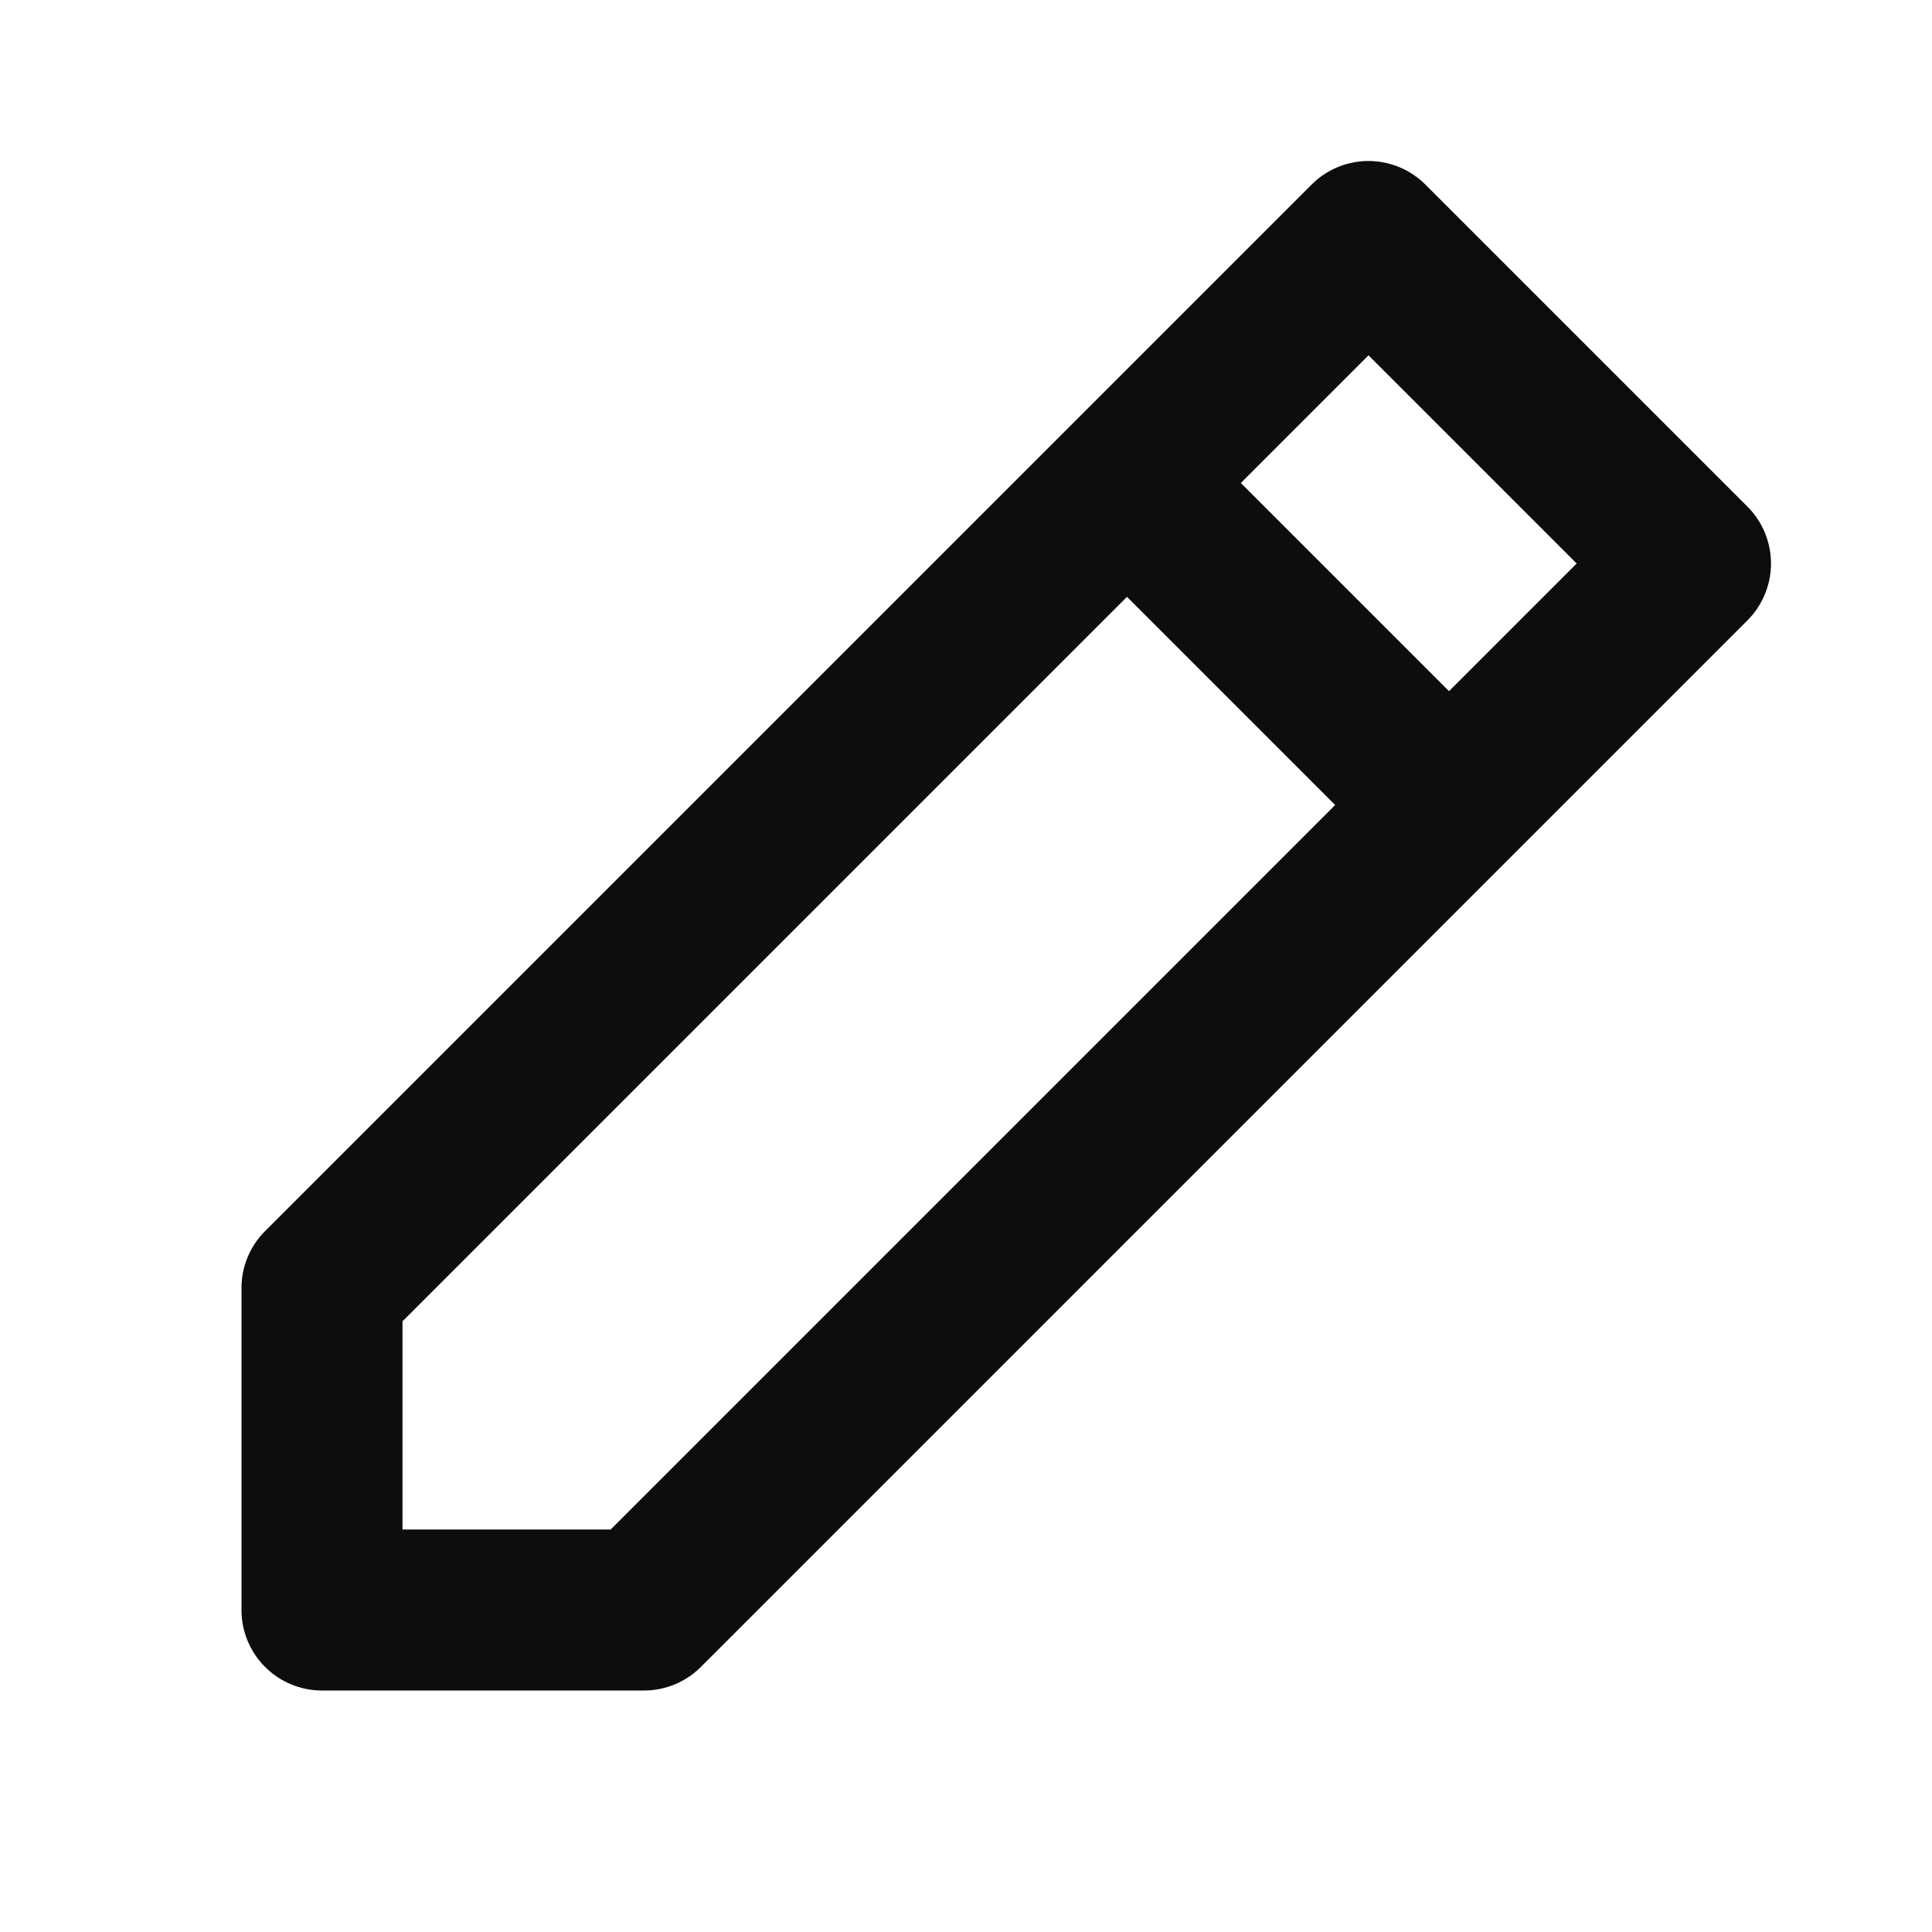 <?xml version="1.0" encoding="utf-8"?>
<svg width="800px" height="800px" viewBox="0 0 24 24" fill="none" xmlns="http://www.w3.org/2000/svg"><path d="M16.293 2.293a1 1 0 0 1 1.414 0l4 4a1 1 0 0 1 0 1.414l-13 13A1 1 0 0 1 8 21H4a1 1 0 0 1-1-1v-4a1 1 0 0 1 .293-.707l10-10 3-3zM14 7.414l-9 9V19h2.586l9-9L14 7.414zm4 1.172L19.586 7 17 4.414 15.414 6 18 8.586z" fill="#0D0D0D"/></svg>
